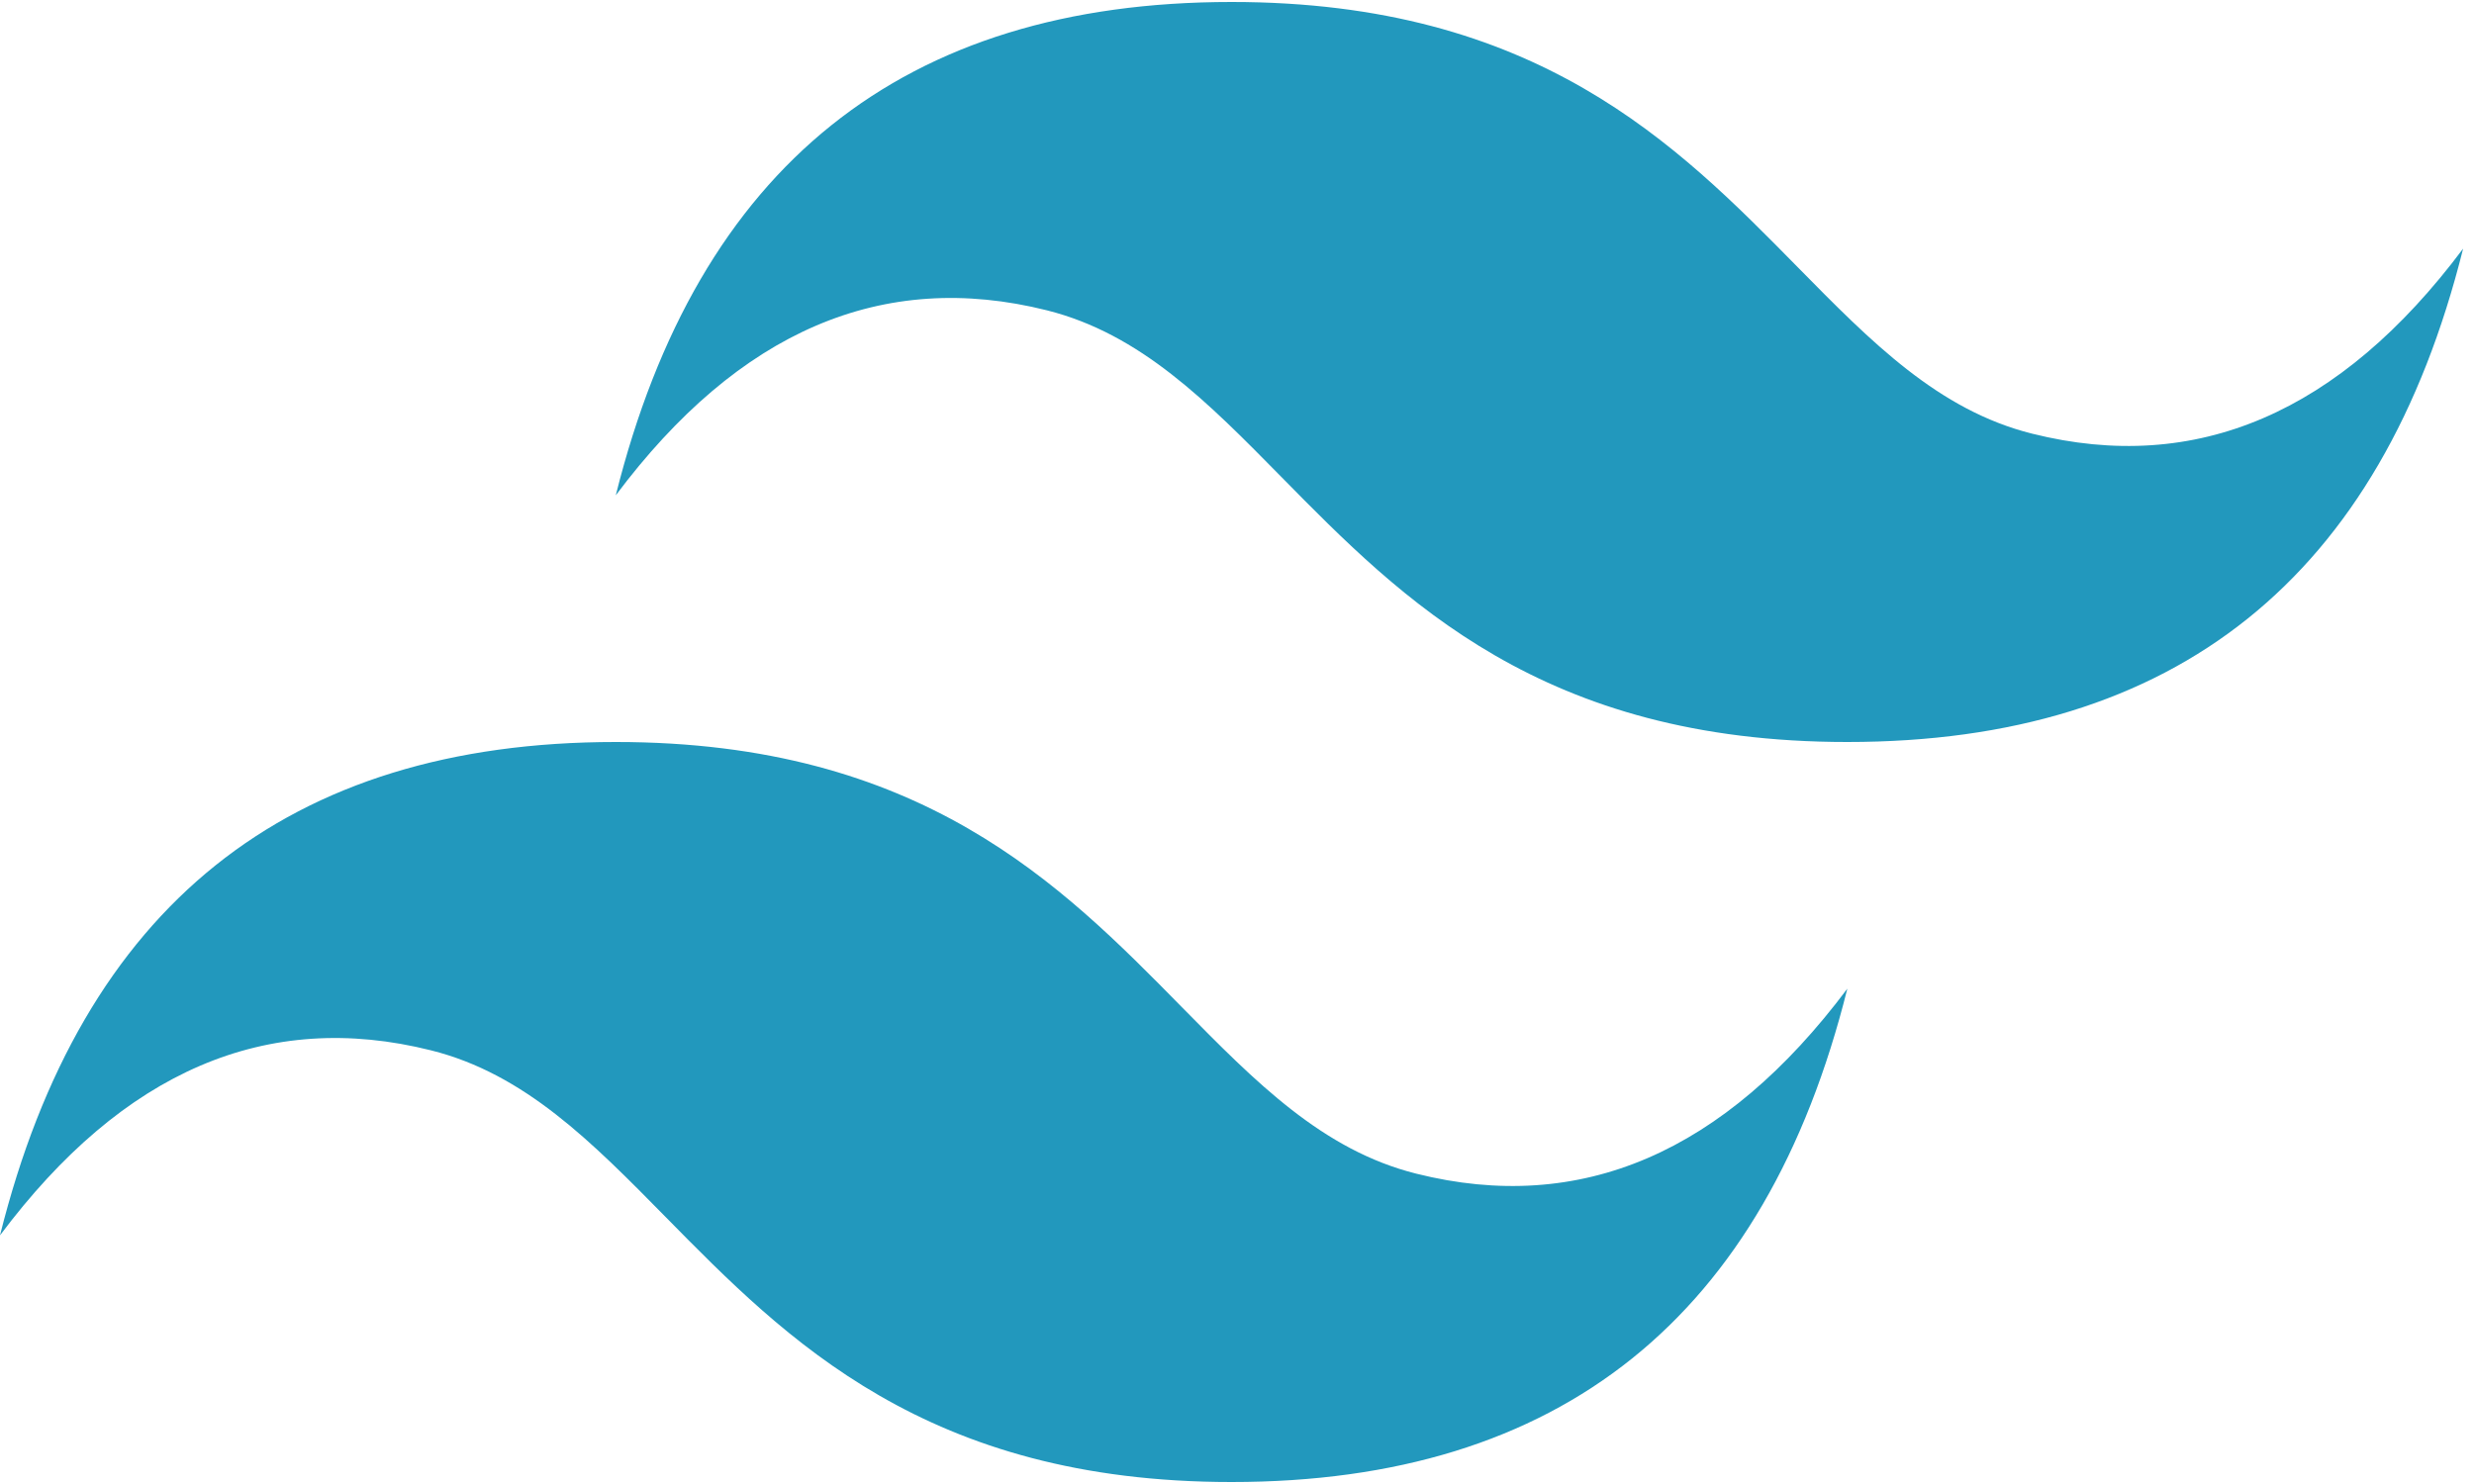 <svg width="100" height="60" viewBox="0 0 100 60" fill="none" xmlns="http://www.w3.org/2000/svg">
<g clip-path="url(#clip0_28_377)">
<path d="M49.78 0.08C36.506 0.08 28.209 6.729 24.89 20.026C29.868 13.377 35.676 10.884 42.313 12.546C46.1 13.495 48.807 16.247 51.803 19.293C56.684 24.256 62.332 30 74.67 30C87.945 30 96.242 23.351 99.56 10.053C94.582 16.702 88.775 19.195 82.137 17.533C78.351 16.585 75.644 13.832 72.648 10.786C67.767 5.823 62.118 0.08 49.78 0.08ZM24.89 30C11.616 30 3.319 36.649 0 49.947C4.978 43.297 10.786 40.804 17.423 42.467C21.21 43.415 23.917 46.167 26.913 49.213C31.794 54.176 37.442 59.92 49.78 59.92C63.055 59.92 71.352 53.271 74.67 39.973C69.692 46.622 63.885 49.116 57.247 47.453C53.461 46.505 50.754 43.753 47.758 40.706C42.877 35.743 37.228 30 24.89 30Z" fill="url(#paint0_linear_28_377)"/>
</g>
<defs>
<linearGradient id="paint0_linear_28_377" x1="-708.042" y1="2941.36" x2="-412.212" y2="6255.17" gradientUnits="userSpaceOnUse">
<stop stop-color="#2298BD"/>
<stop offset="1" stop-color="#0ED7B5"/>
</linearGradient>
<clipPath id="clip0_28_377">
<rect width="99.56" height="60" fill="white"/>
</clipPath>
</defs>
</svg>
